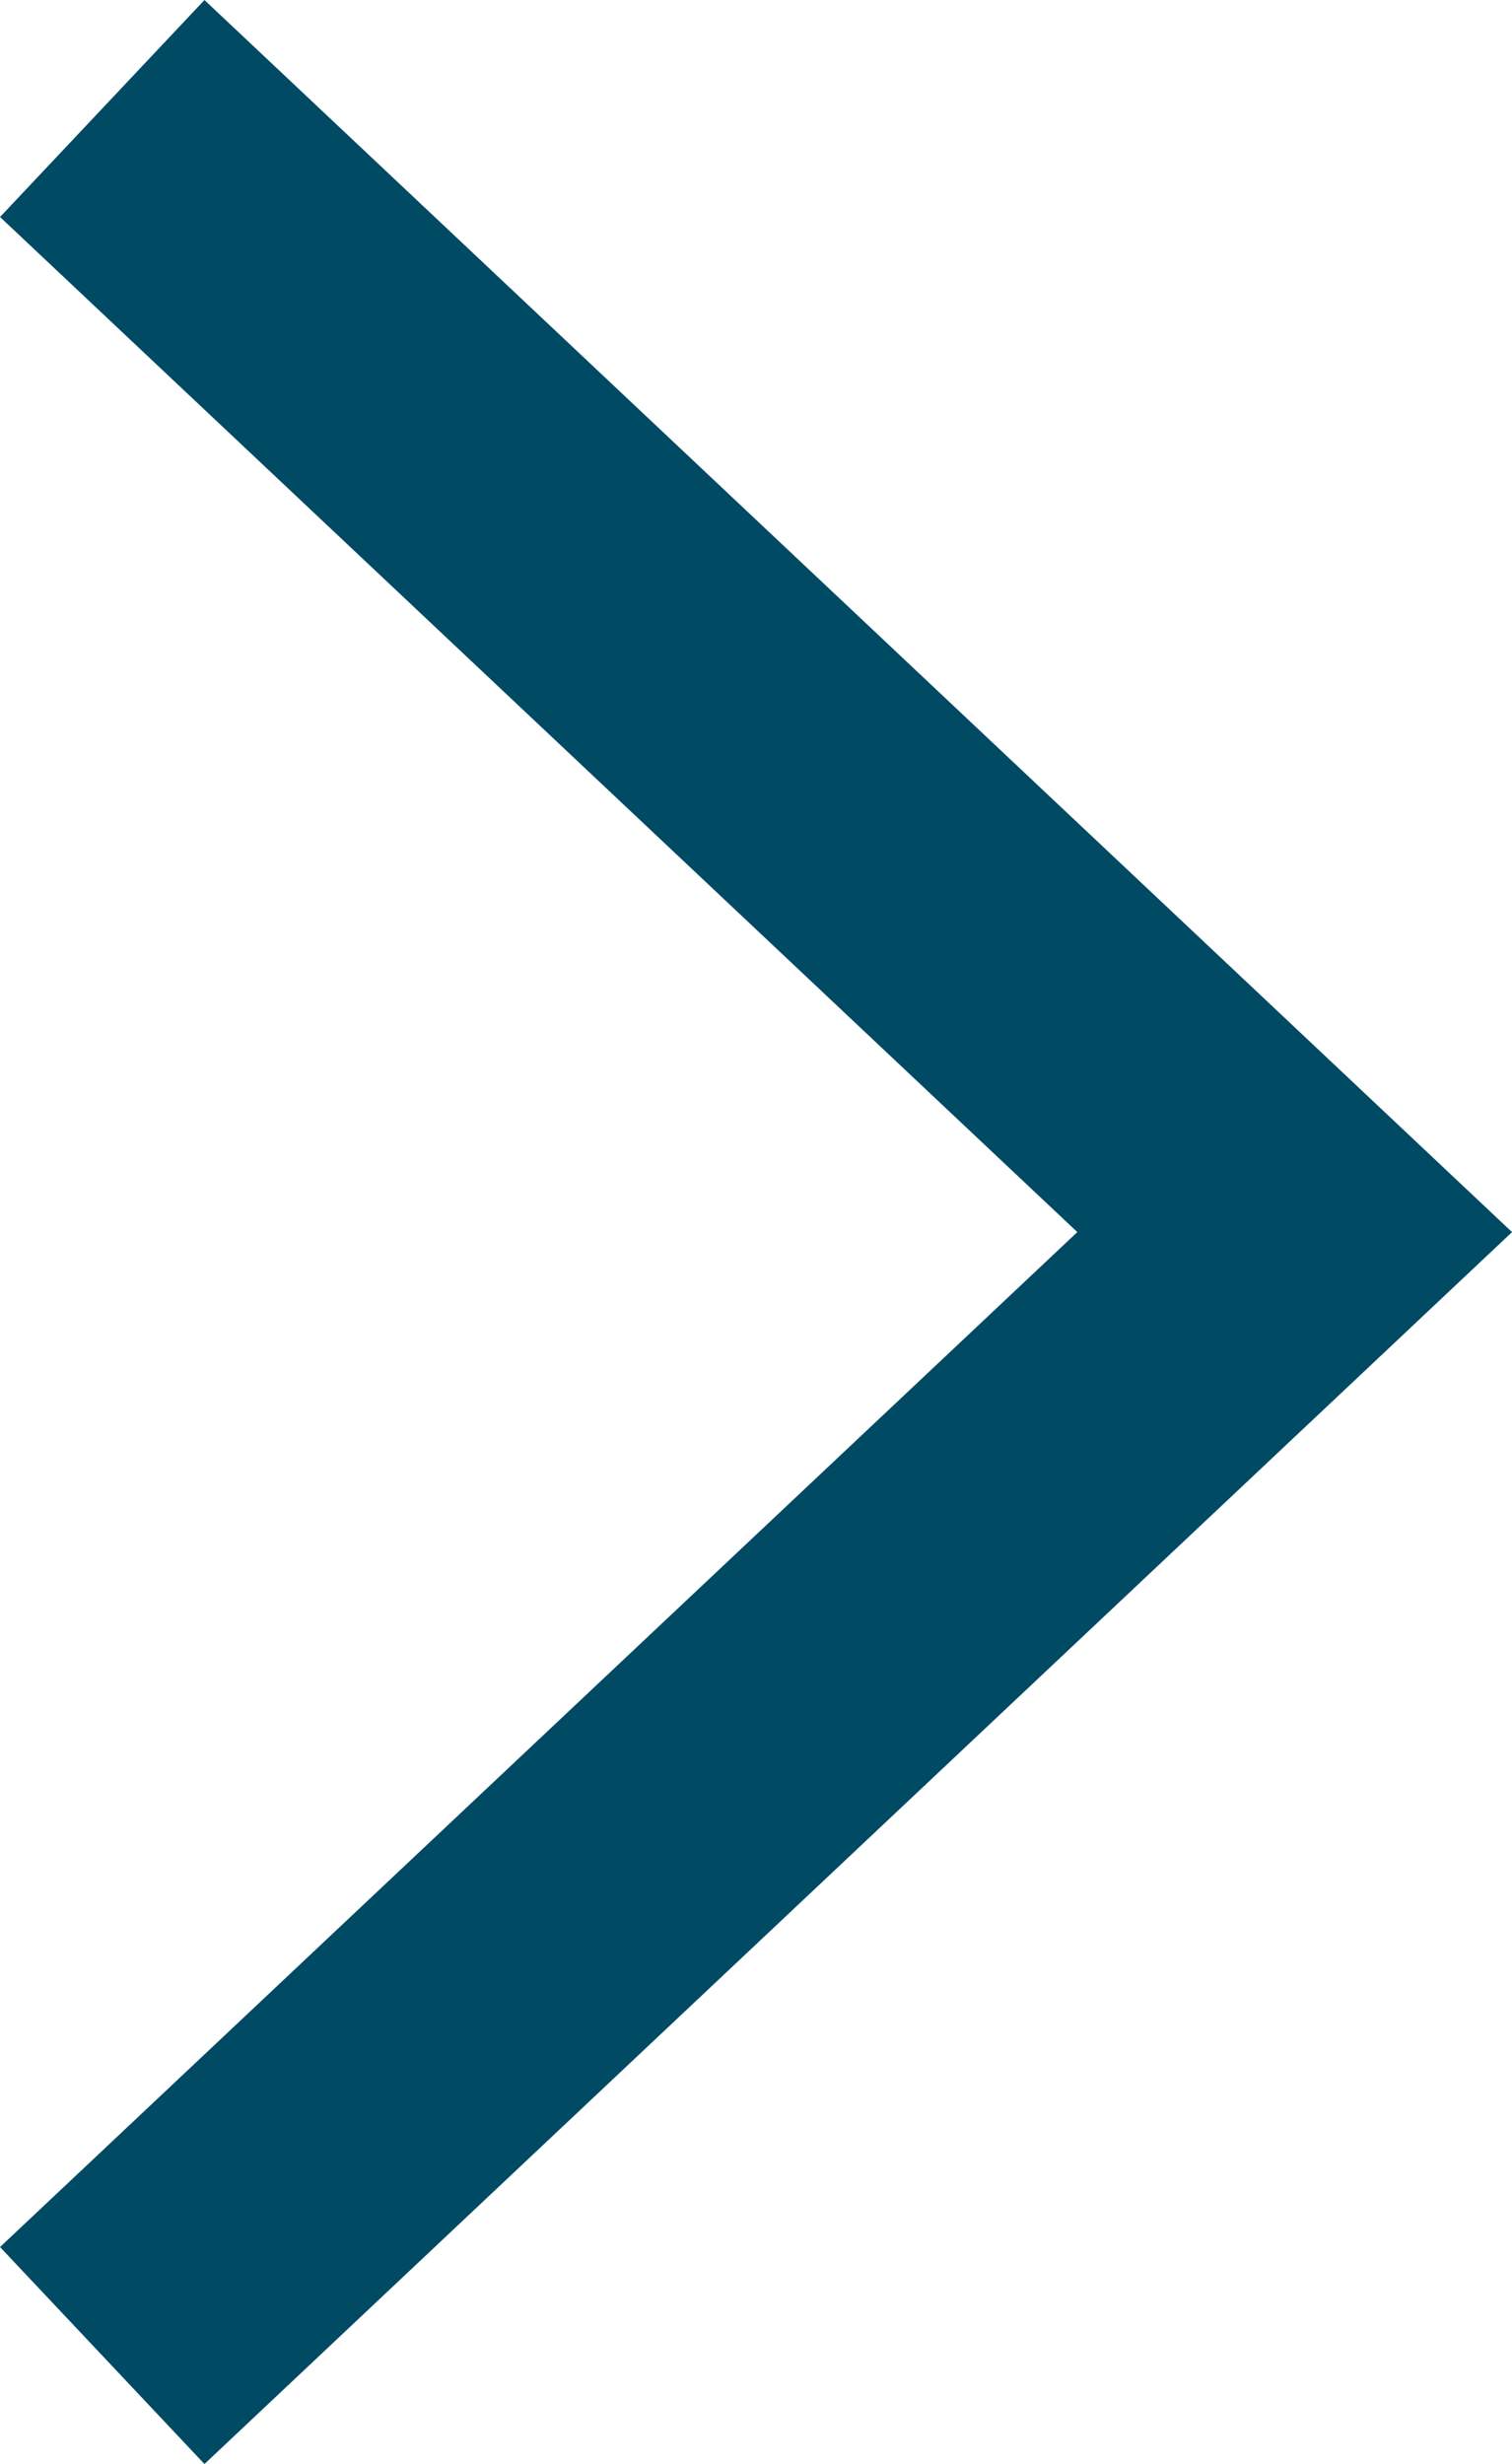 <svg xmlns="http://www.w3.org/2000/svg" width="10.144" height="16.531" viewBox="0 0 10.144 16.531">
  <path id="Pfad_1464" data-name="Pfad 1464" d="M0,0,8,7.538,0,15.075" transform="translate(0.686 0.728)" fill="none" stroke="#004a64" stroke-width="2"/>
</svg>
